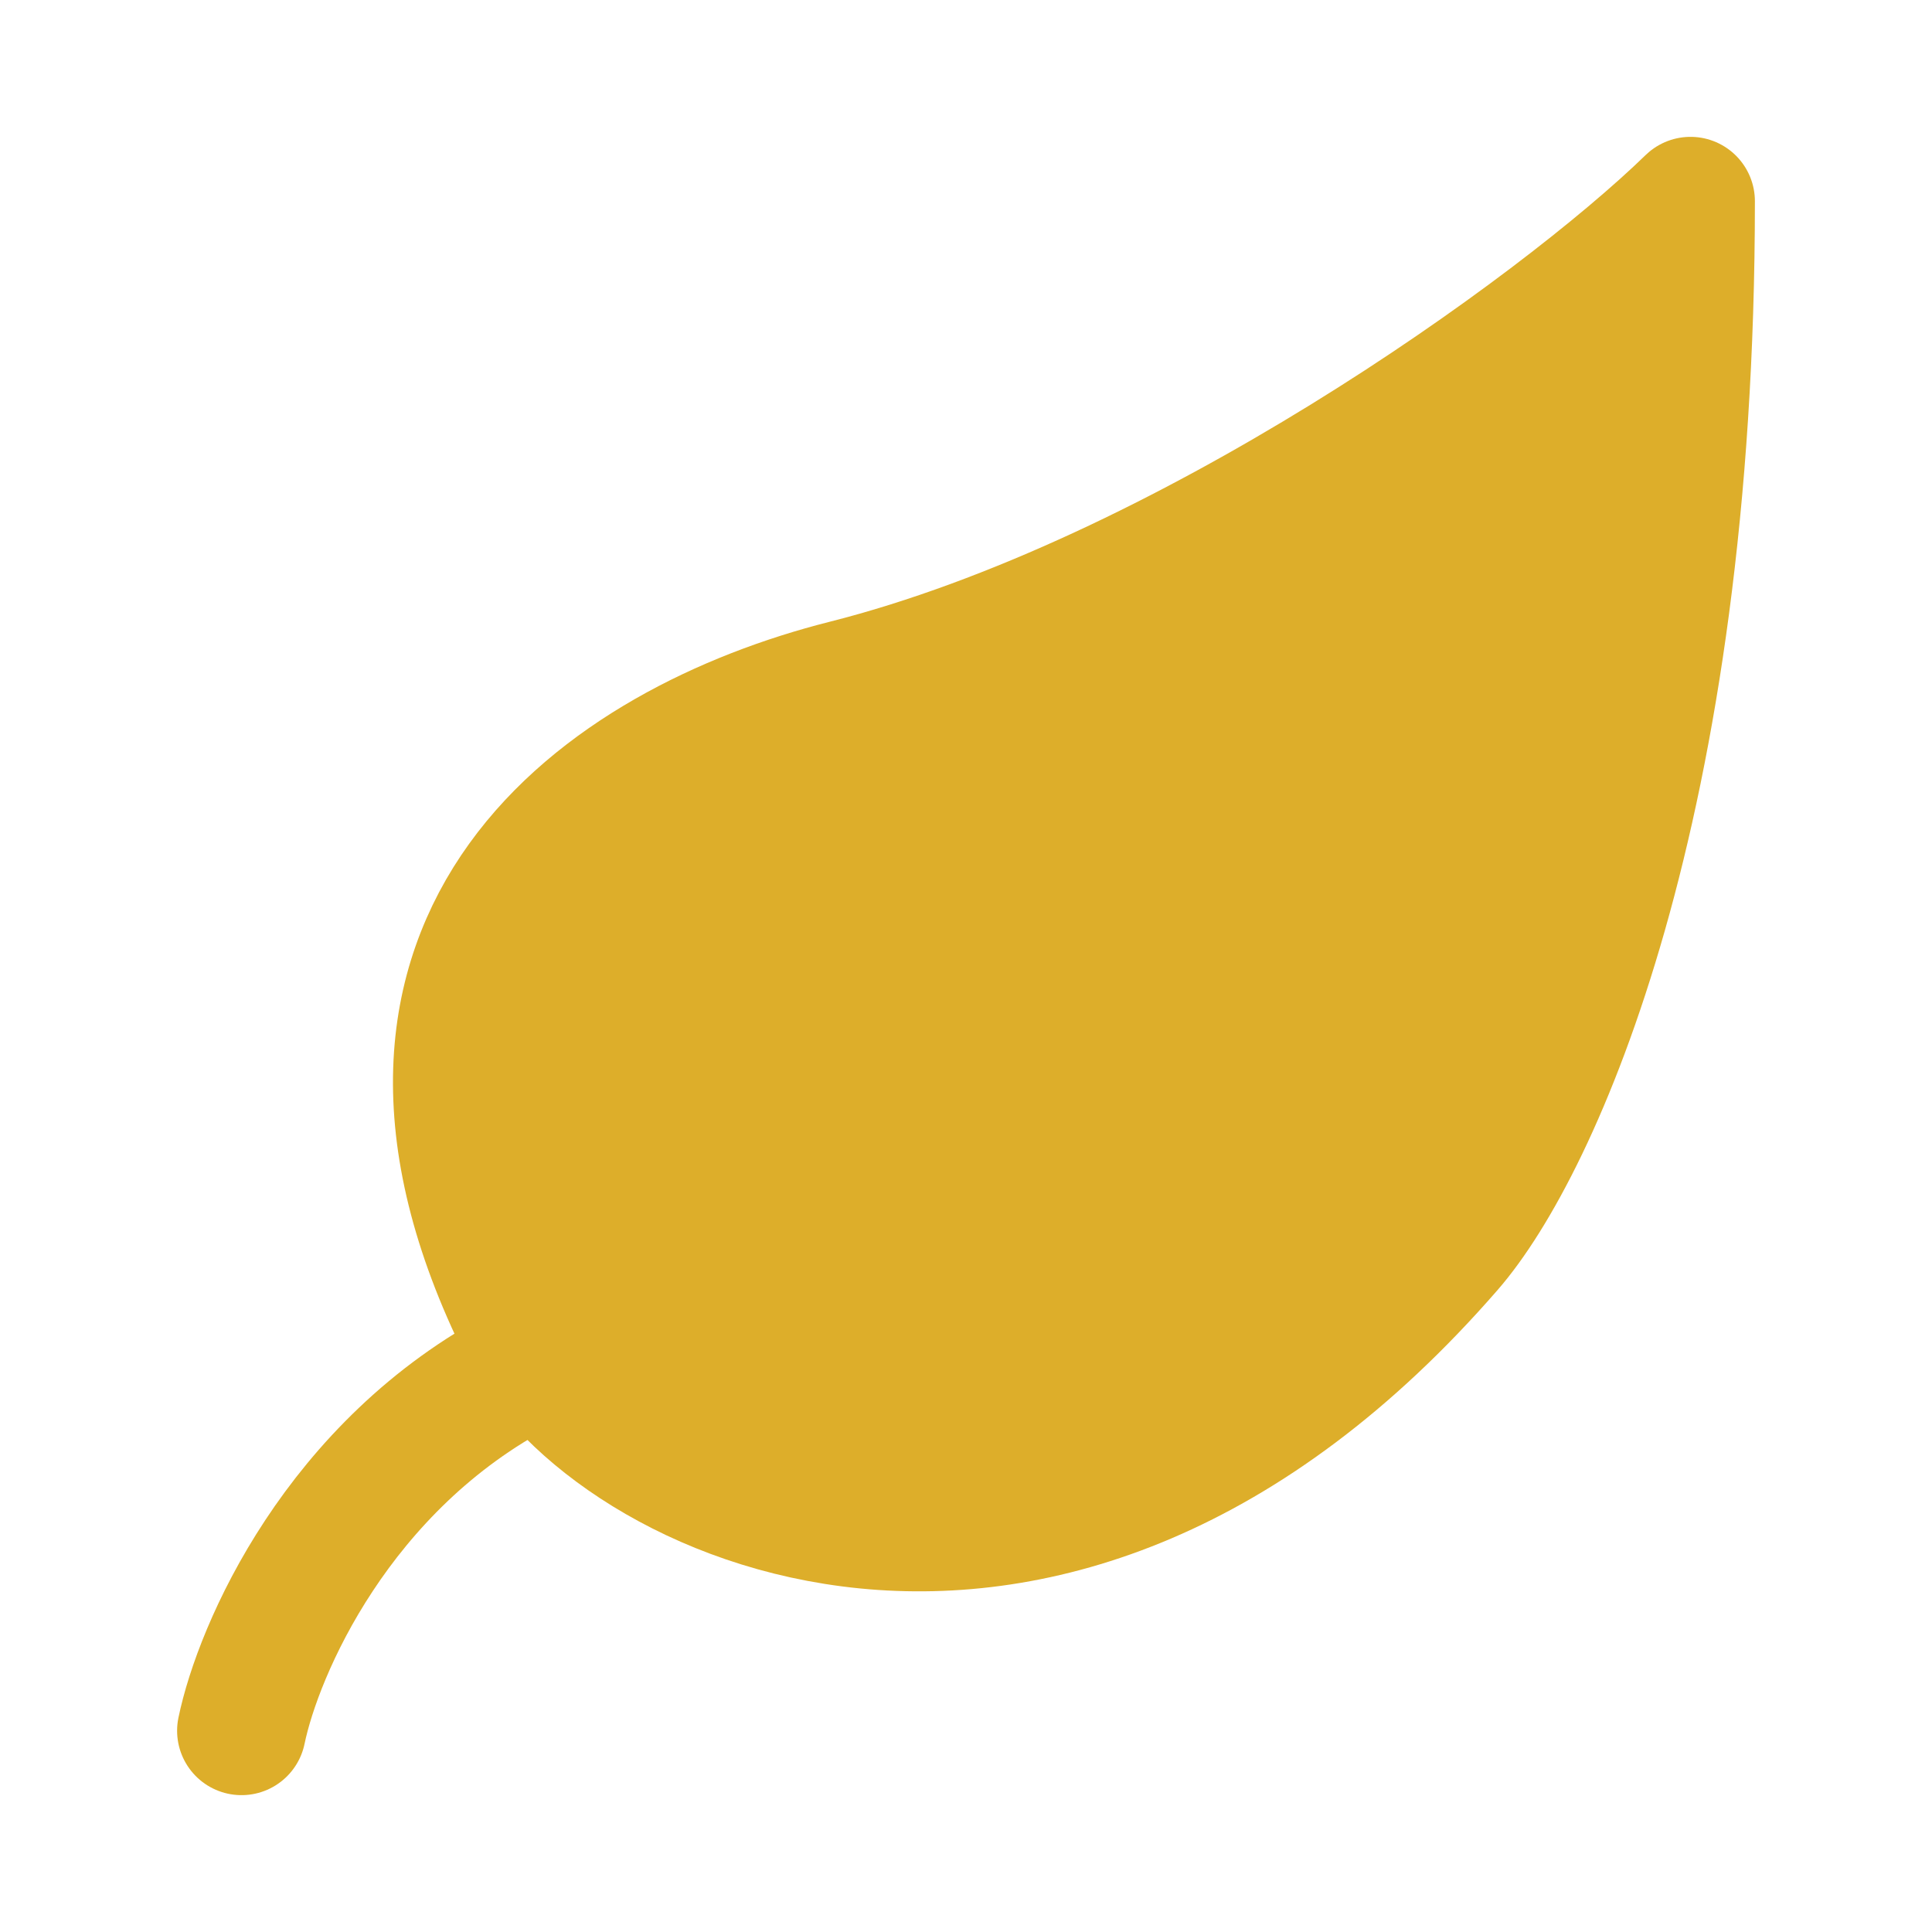 <svg xmlns="http://www.w3.org/2000/svg" width="30" height="30" viewBox="0 0 30 30" fill="none"><path d="M13.125 10.625C18.366 9.3 24.166 5.15 26.25 3.125C26.25 12.5 23.875 17.795 22.5 19.375C16.25 26.562 9.416 23.225 8.125 20.625C5.091 14.514 9.419 11.562 13.125 10.625Z" fill="#DDAE2A" stroke="#DDAE2A" stroke-width="2" stroke-linecap="round" stroke-linejoin="round"></path><path d="M3.75 26.875C4.008 25.625 5.242 22.75 8.125 21.25" stroke="#DDAE2A" stroke-width="2" stroke-linecap="round" stroke-linejoin="round"></path></svg>